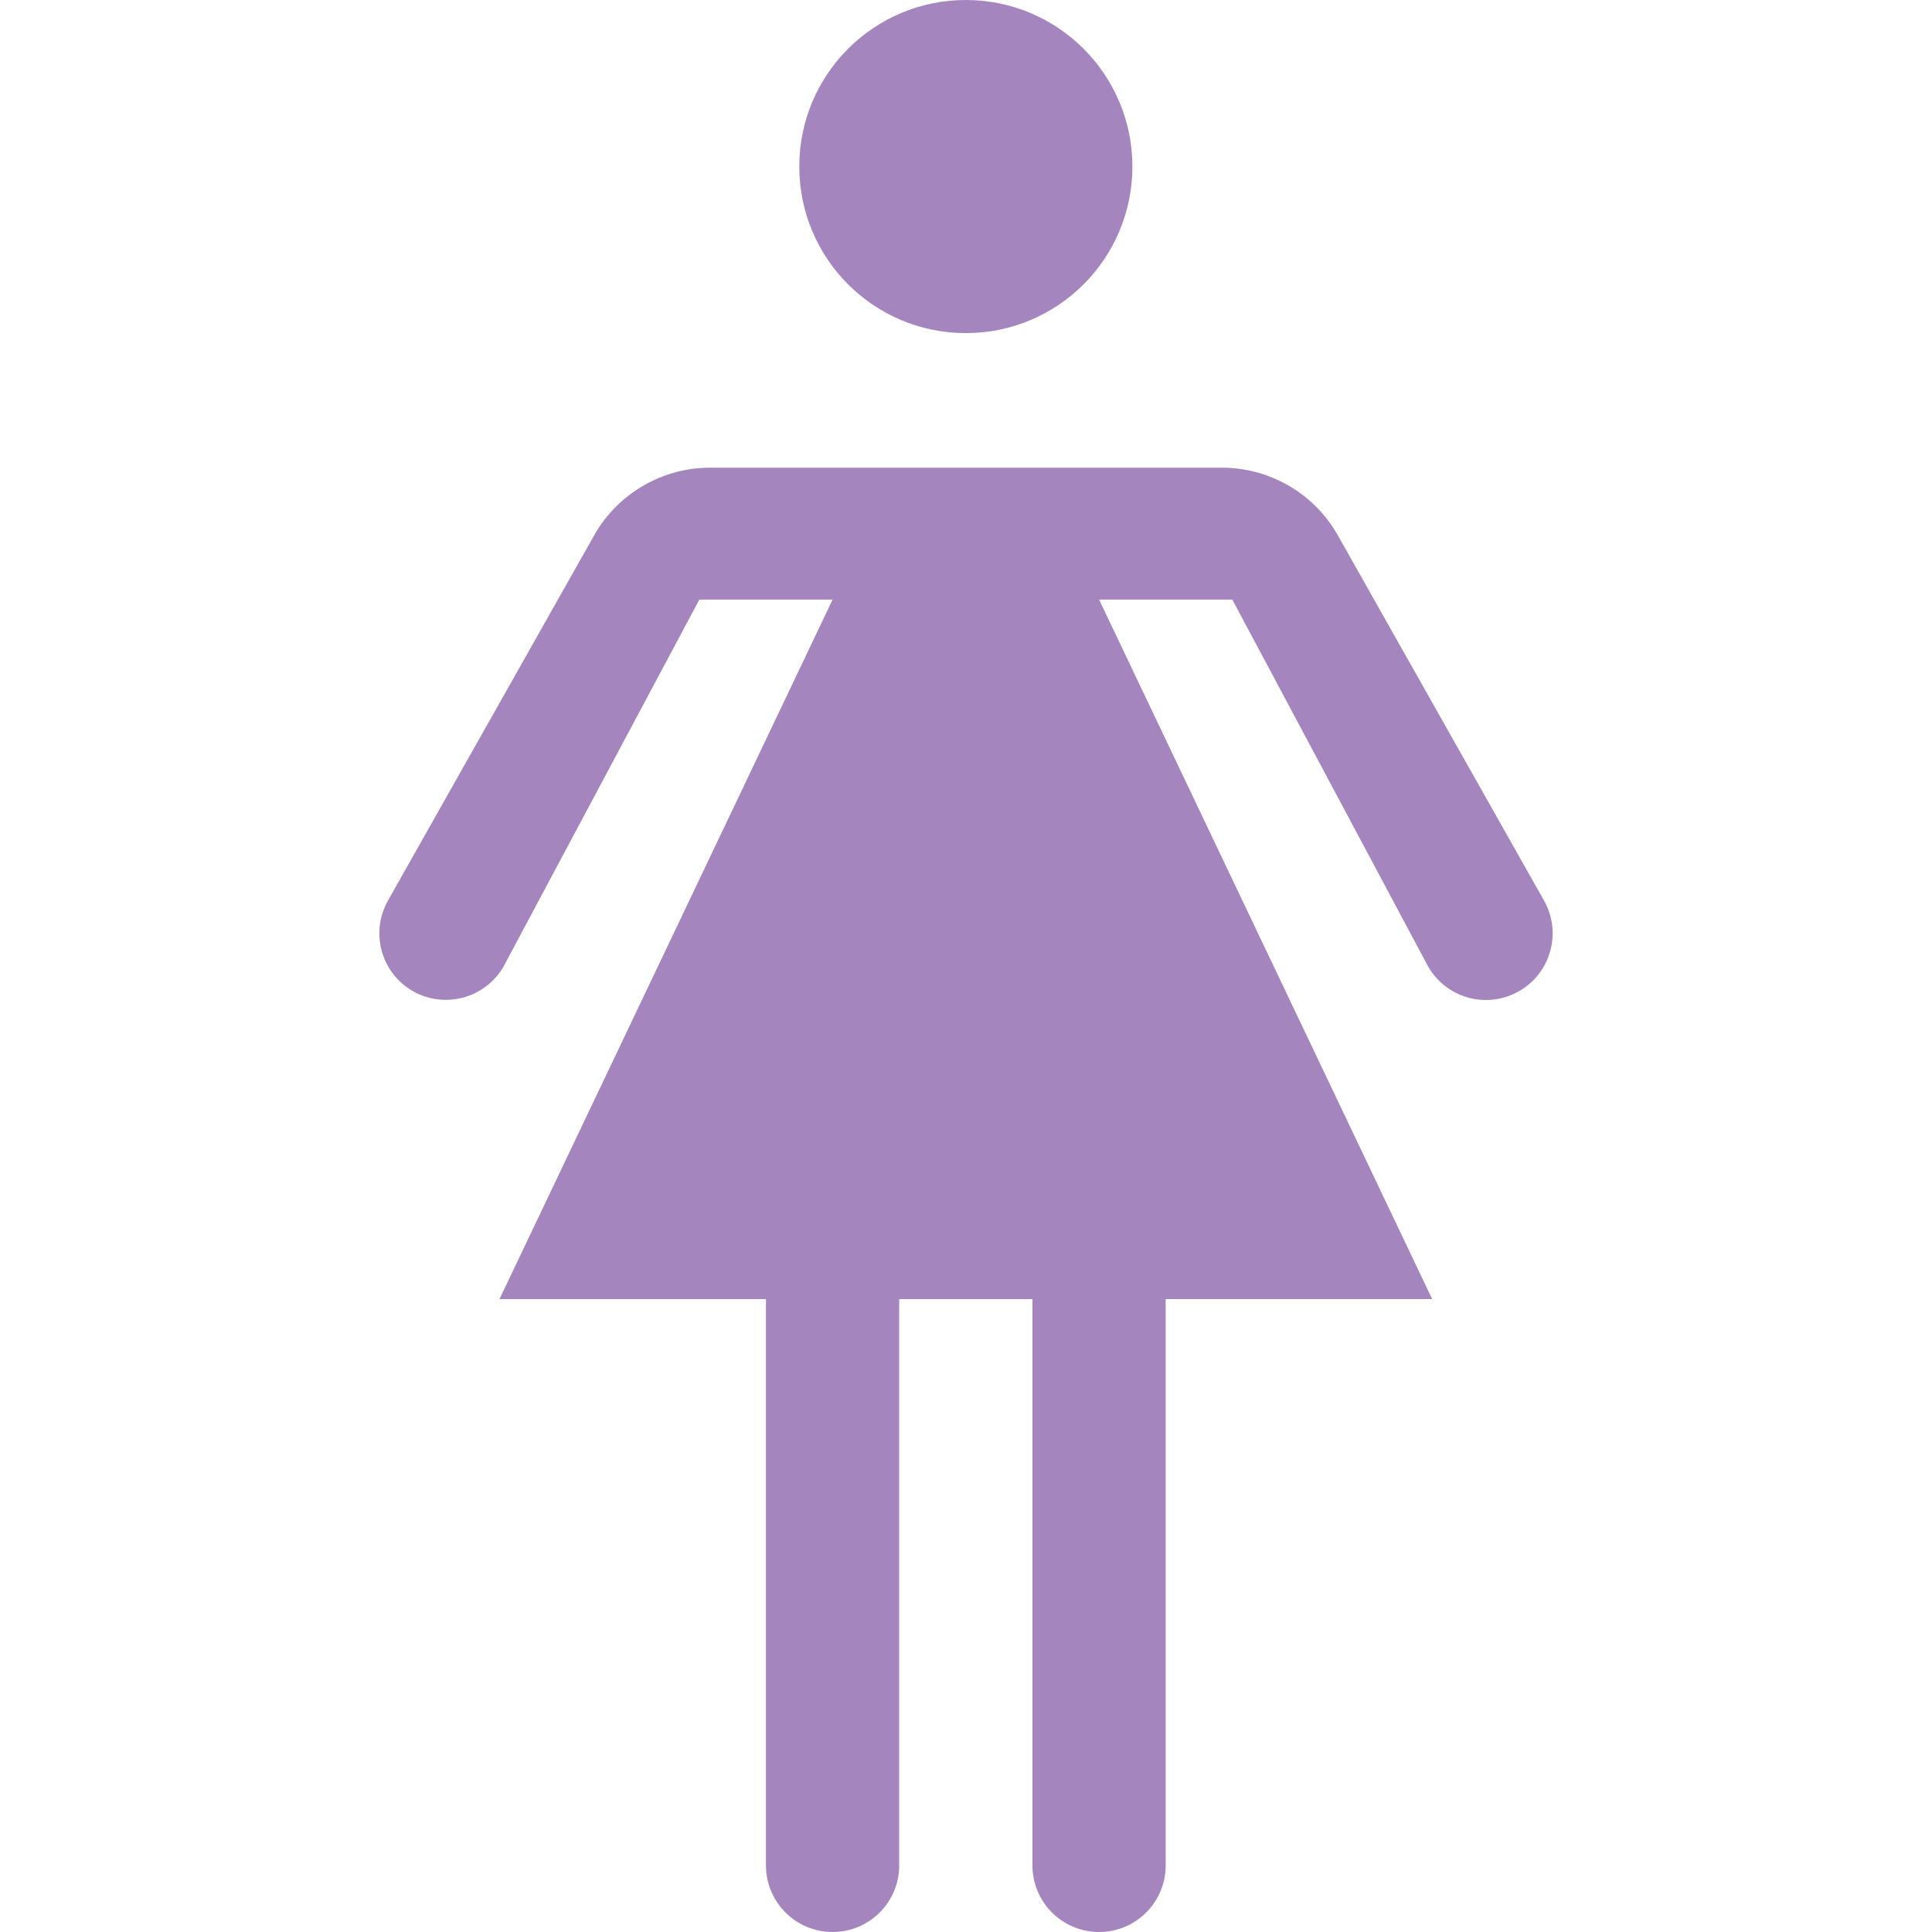 <?xml version="1.0" encoding="UTF-8"?> <!-- Generator: Adobe Illustrator 19.0.0, SVG Export Plug-In . SVG Version: 6.00 Build 0) --> <svg xmlns="http://www.w3.org/2000/svg" xmlns:xlink="http://www.w3.org/1999/xlink" version="1.1" id="Layer_1" x="0px" y="0px" viewBox="0 0 512 512" style="enable-background:new 0 0 512 512;" xml:space="preserve"> <g> <circle style="fill:#A485BE;" cx="255.956" cy="44.138" r="44.138"></circle> <path style="fill:#A485BE;" d="M220.646,158.897h-35.31L133.517,256c-4.785,8.474-15.528,11.467-24.011,6.709l0,0 c-8.474-4.785-11.467-15.528-6.709-24.011l54.819-97.103c6.347-10.999,18.114-17.735,30.808-17.655h135.15 c12.694-0.079,24.461,6.656,30.808,17.655l54.819,97.103c4.758,8.483,1.766,19.226-6.709,24.011l0,0 c-8.483,4.811-19.253,1.836-24.064-6.647c-0.009-0.018-0.026-0.035-0.035-0.062l-51.818-97.103h-35.31l88.276,185.379h-70.621 v150.069c0,9.754-7.901,17.655-17.655,17.655l0,0c-9.754,0-17.655-7.901-17.655-17.655V344.276h-35.31v150.069 c0,9.754-7.901,17.655-17.655,17.655l0,0c-9.754,0-17.655-7.901-17.655-17.655V344.276H132.37L220.646,158.897z"></path> </g> <g> </g> <g> </g> <g> </g> <g> </g> <g> </g> <g> </g> <g> </g> <g> </g> <g> </g> <g> </g> <g> </g> <g> </g> <g> </g> <g> </g> <g> </g> </svg> 